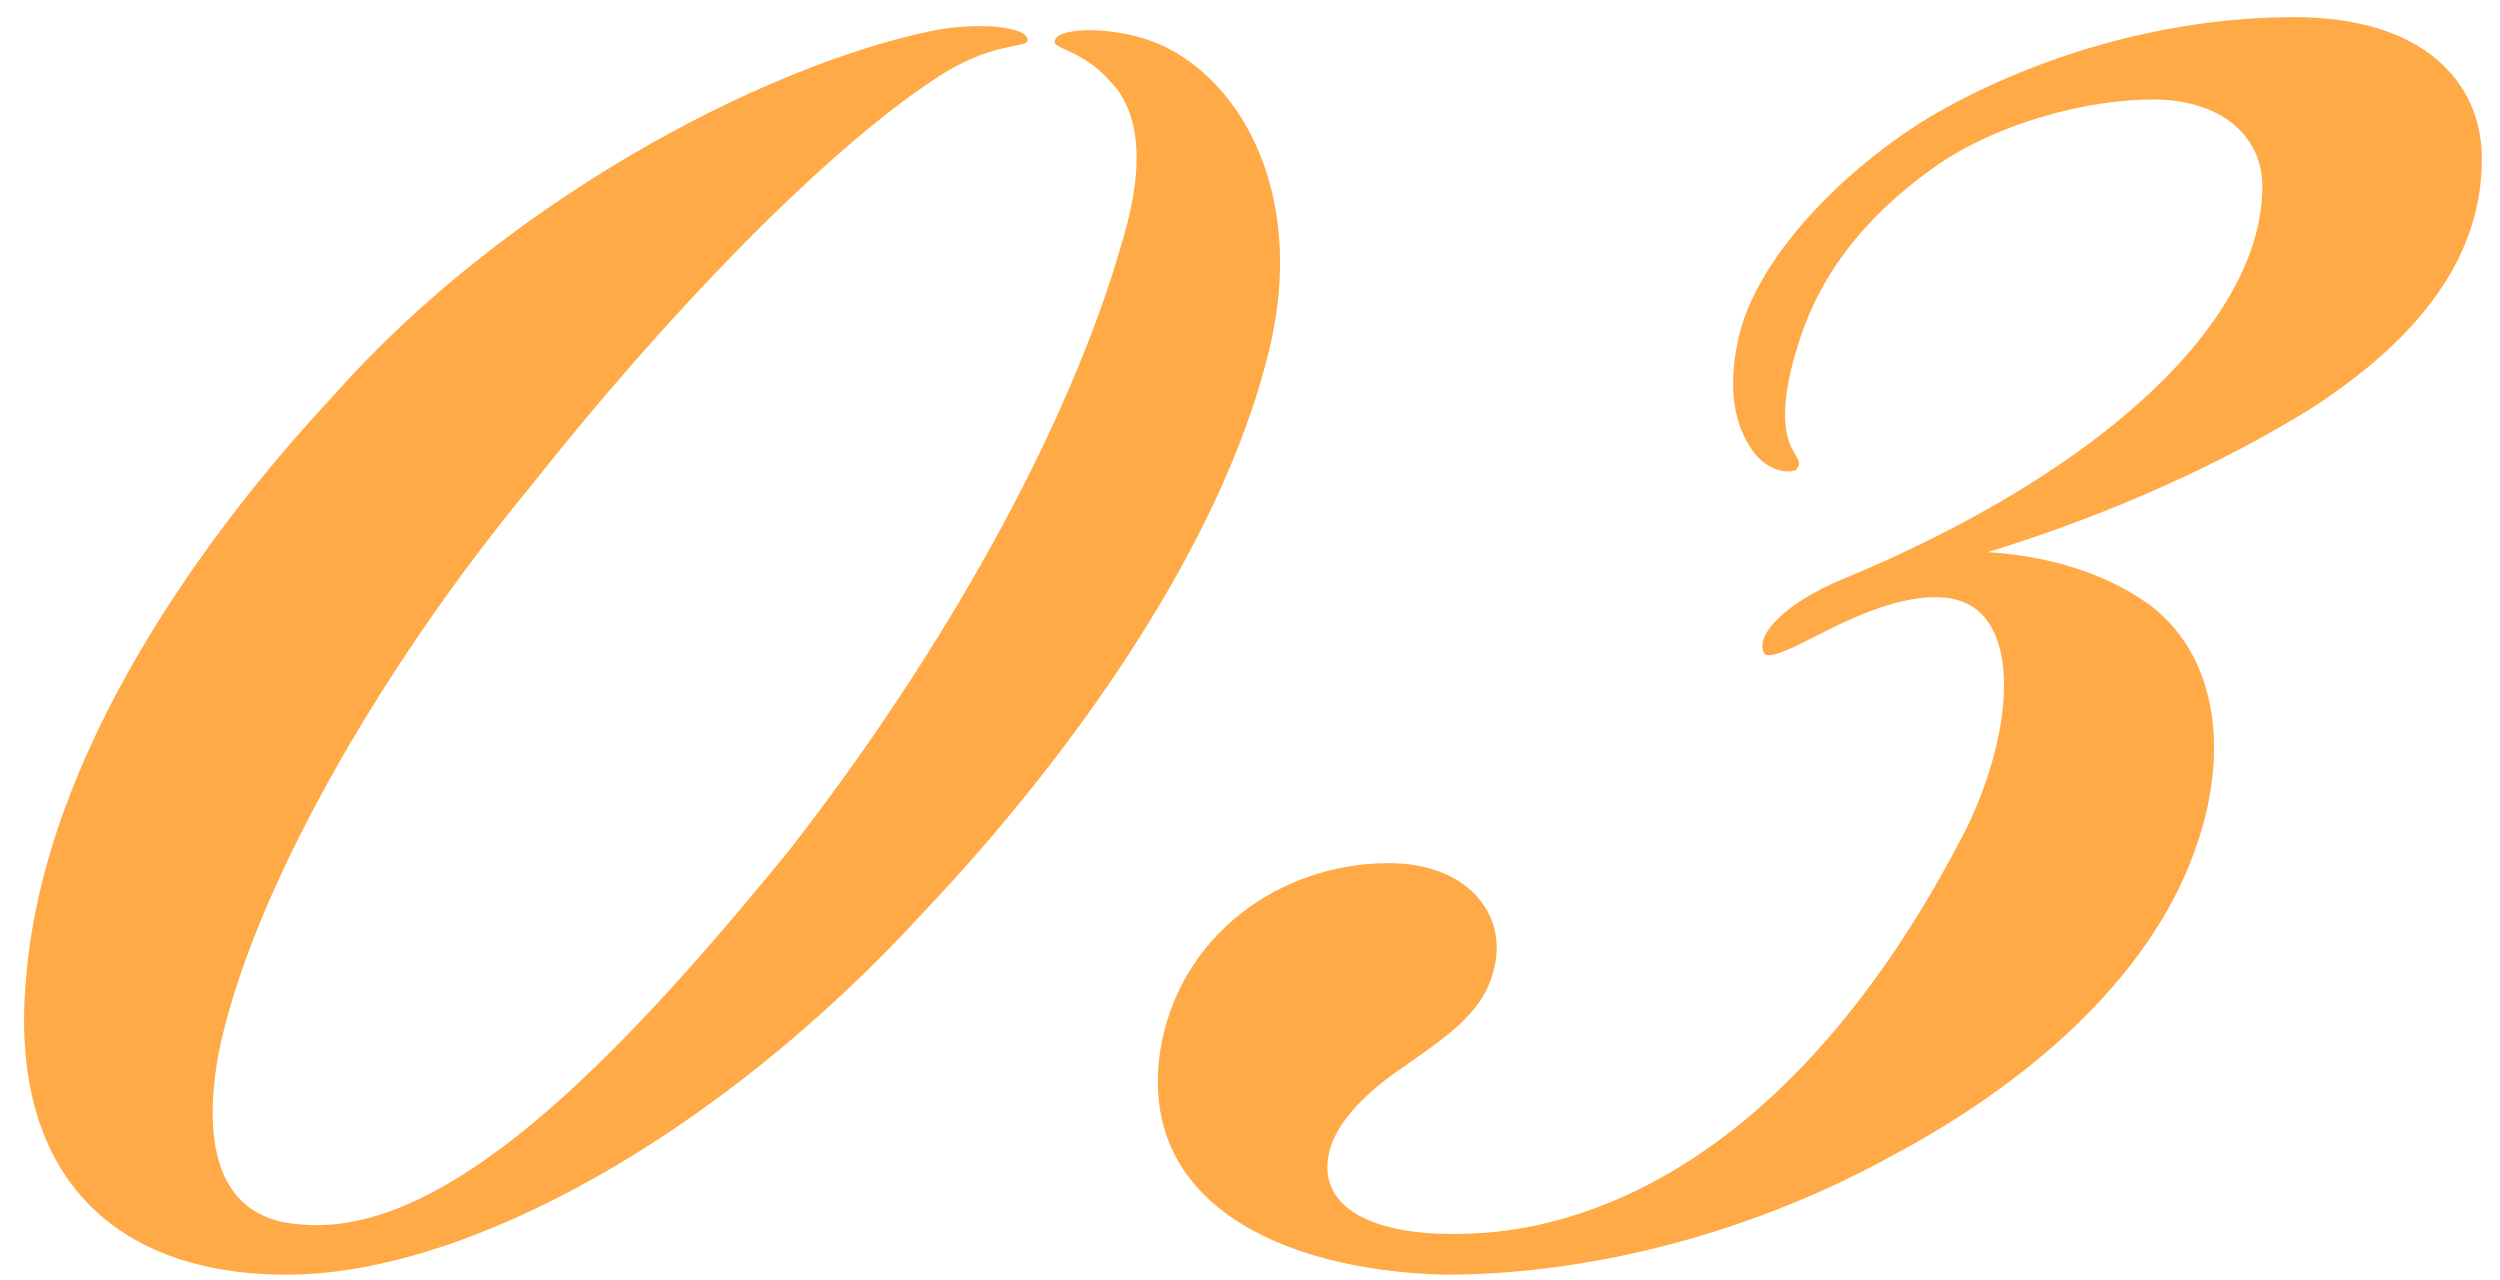 <svg xmlns="http://www.w3.org/2000/svg" width="82" height="42"><path fill-rule="evenodd" fill="#FFAA46" d="M75.705 13.461c-2.7 1.65-6.15 3.3-10.5 4.65 2.4.15 4.2.9 5.4 1.8 2.25 1.8 2.4 4.95 1.5 7.65-1.35 4.2-5.25 7.799-10.05 10.349-4.349 2.4-9.599 3.9-14.699 3.9-5.4-.15-10.049-2.4-9.299-7.35.599-3.749 3.899-6.149 7.499-6.149 2.55 0 3.9 1.65 3.45 3.45-.3 1.35-1.35 2.099-2.85 3.149-.9.6-2.25 1.65-2.55 2.85-.45 1.8 1.35 2.85 4.65 2.7 4.2-.15 10.8-2.7 16.199-13.199 1.65-3.3 1.95-7.35-.6-7.65-1.2-.15-2.699.45-3.899 1.05-.9.45-1.95 1.05-2.1.75-.3-.6.75-1.65 2.55-2.4 8.699-3.6 13.799-8.549 13.799-12.899 0-1.65-1.35-2.85-3.6-2.85-2.1 0-5.1.75-7.2 2.25-2.099 1.5-3.599 3.3-4.349 5.549-.45 1.35-.6 2.4-.45 3.15.15.75.6.9.3 1.2-.3.15-1.05 0-1.5-.75-.6-.9-.75-2.25-.3-3.9.75-2.549 3.45-5.249 6.149-6.899 3.3-1.95 7.65-3.3 12-3.3 4.2 0 6.15 2.1 6.15 4.65 0 3.15-1.95 5.849-5.7 8.249zm-45.449 16.5C23.507 37.31 15.257 41.81 9.407 41.81c-5.699 0-9.149-3.3-8.549-9.749.6-7.35 5.849-14.55 10.049-19.05 5.55-6.299 13.95-10.799 19.649-11.999 1.5-.3 3.15-.15 3.15.3 0 .3-1.2 0-3.15 1.35-3.599 2.4-8.699 7.65-13.199 13.349-4.95 6-9.15 13.35-10.2 18.599-.6 3.45.3 5.4 2.7 5.55 4.65.45 10.2-5.1 16.05-12.299 4.799-6.15 9.149-13.65 10.949-20.099.75-2.55.45-4.2-.45-5.1-.9-1.05-1.95-1.05-1.8-1.35.15-.45 2.1-.45 3.45.15 2.7 1.2 4.95 5.1 3.45 10.499-1.5 5.7-5.85 12.3-11.25 18z"/></svg>